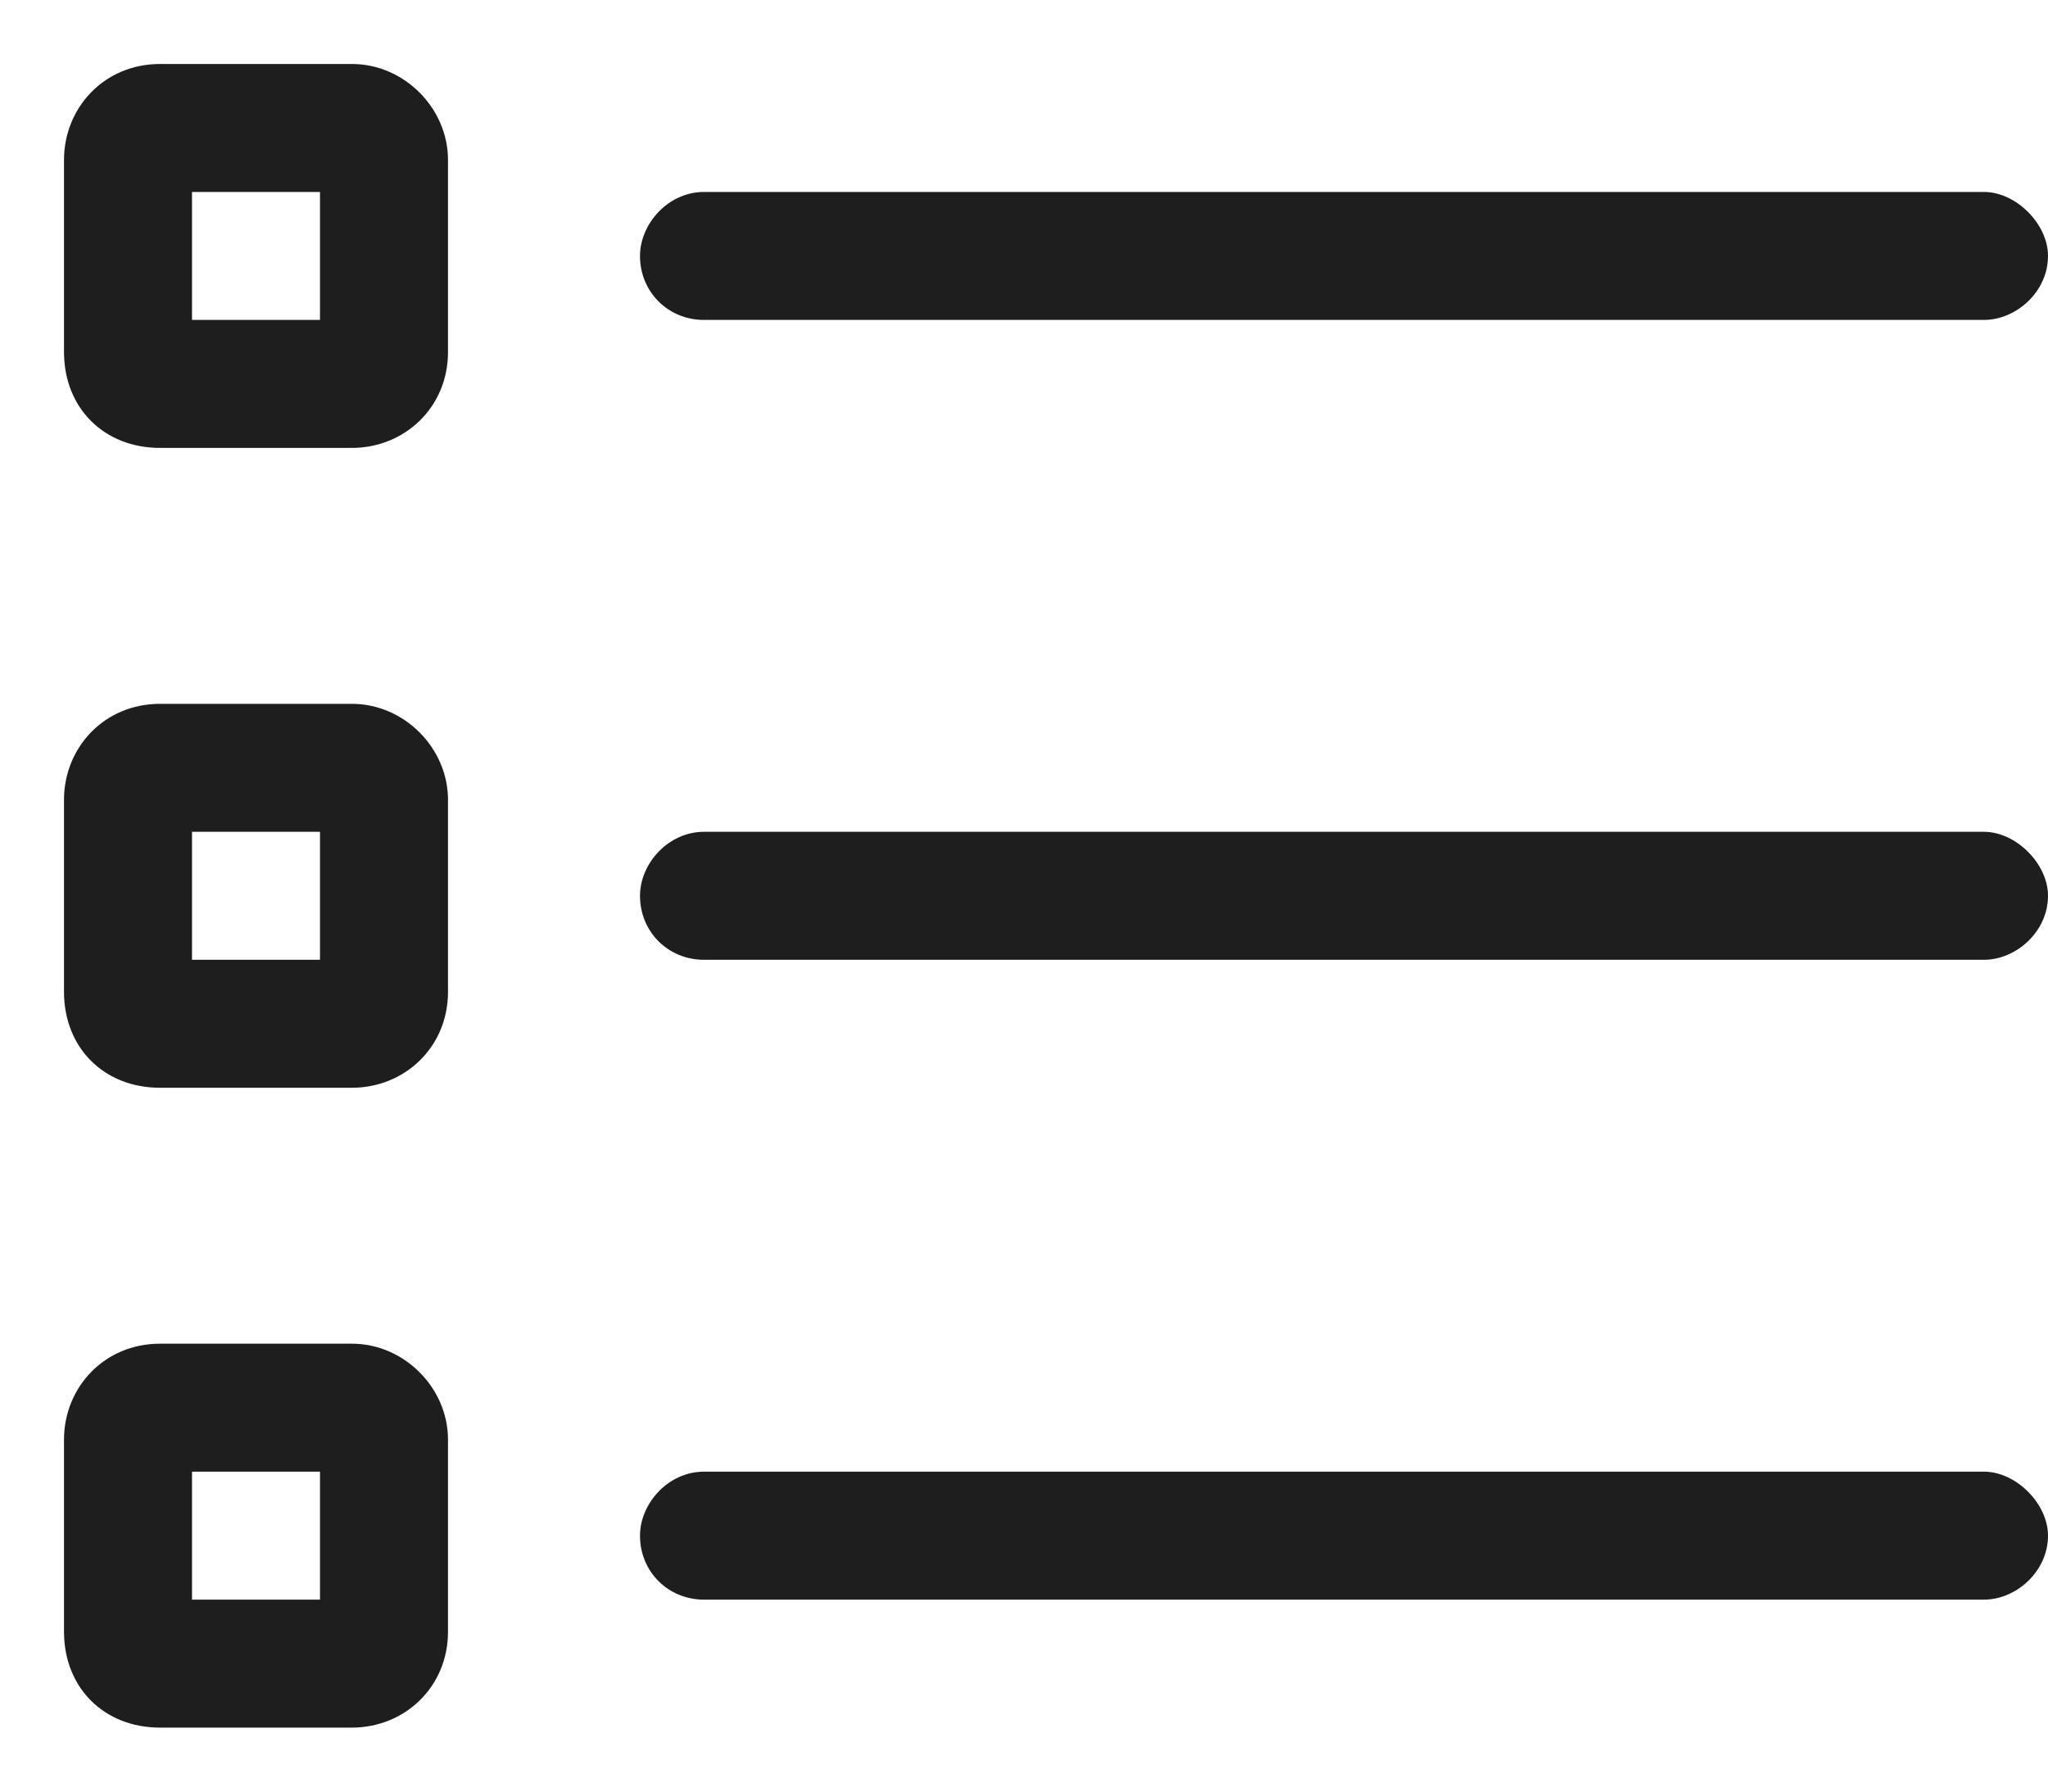 <svg width="16" height="14" viewBox="0 0 16 14" fill="none" xmlns="http://www.w3.org/2000/svg">
<path d="M1.5 2.5H2.5V1.5H1.5V2.5ZM0.5 1.25C0.5 0.844 0.812 0.5 1.25 0.5H2.75C3.156 0.5 3.5 0.844 3.5 1.25V2.75C3.5 3.188 3.156 3.5 2.75 3.5H1.25C0.812 3.5 0.5 3.188 0.5 2.75V1.25ZM5.5 1.5H15.5C15.75 1.5 16 1.75 16 2C16 2.281 15.75 2.5 15.5 2.5H5.5C5.219 2.5 5 2.281 5 2C5 1.75 5.219 1.5 5.5 1.5ZM5.5 6.5H15.5C15.75 6.5 16 6.75 16 7C16 7.281 15.75 7.5 15.5 7.5H5.5C5.219 7.5 5 7.281 5 7C5 6.75 5.219 6.5 5.5 6.5ZM5.5 11.5H15.5C15.75 11.5 16 11.75 16 12C16 12.281 15.75 12.5 15.5 12.5H5.5C5.219 12.5 5 12.281 5 12C5 11.75 5.219 11.5 5.5 11.5ZM1.5 6.5V7.5H2.5V6.5H1.5ZM1.25 5.5H2.75C3.156 5.5 3.5 5.844 3.5 6.25V7.75C3.5 8.188 3.156 8.5 2.75 8.5H1.25C0.812 8.5 0.5 8.188 0.5 7.75V6.25C0.5 5.844 0.812 5.5 1.25 5.5ZM1.5 12.5H2.5V11.5H1.5V12.5ZM0.5 11.25C0.5 10.844 0.812 10.5 1.25 10.5H2.75C3.156 10.5 3.5 10.844 3.5 11.25V12.75C3.5 13.188 3.156 13.5 2.75 13.5H1.25C0.812 13.5 0.5 13.188 0.5 12.75V11.25Z" fill="#1E1E1E"/>
</svg>
